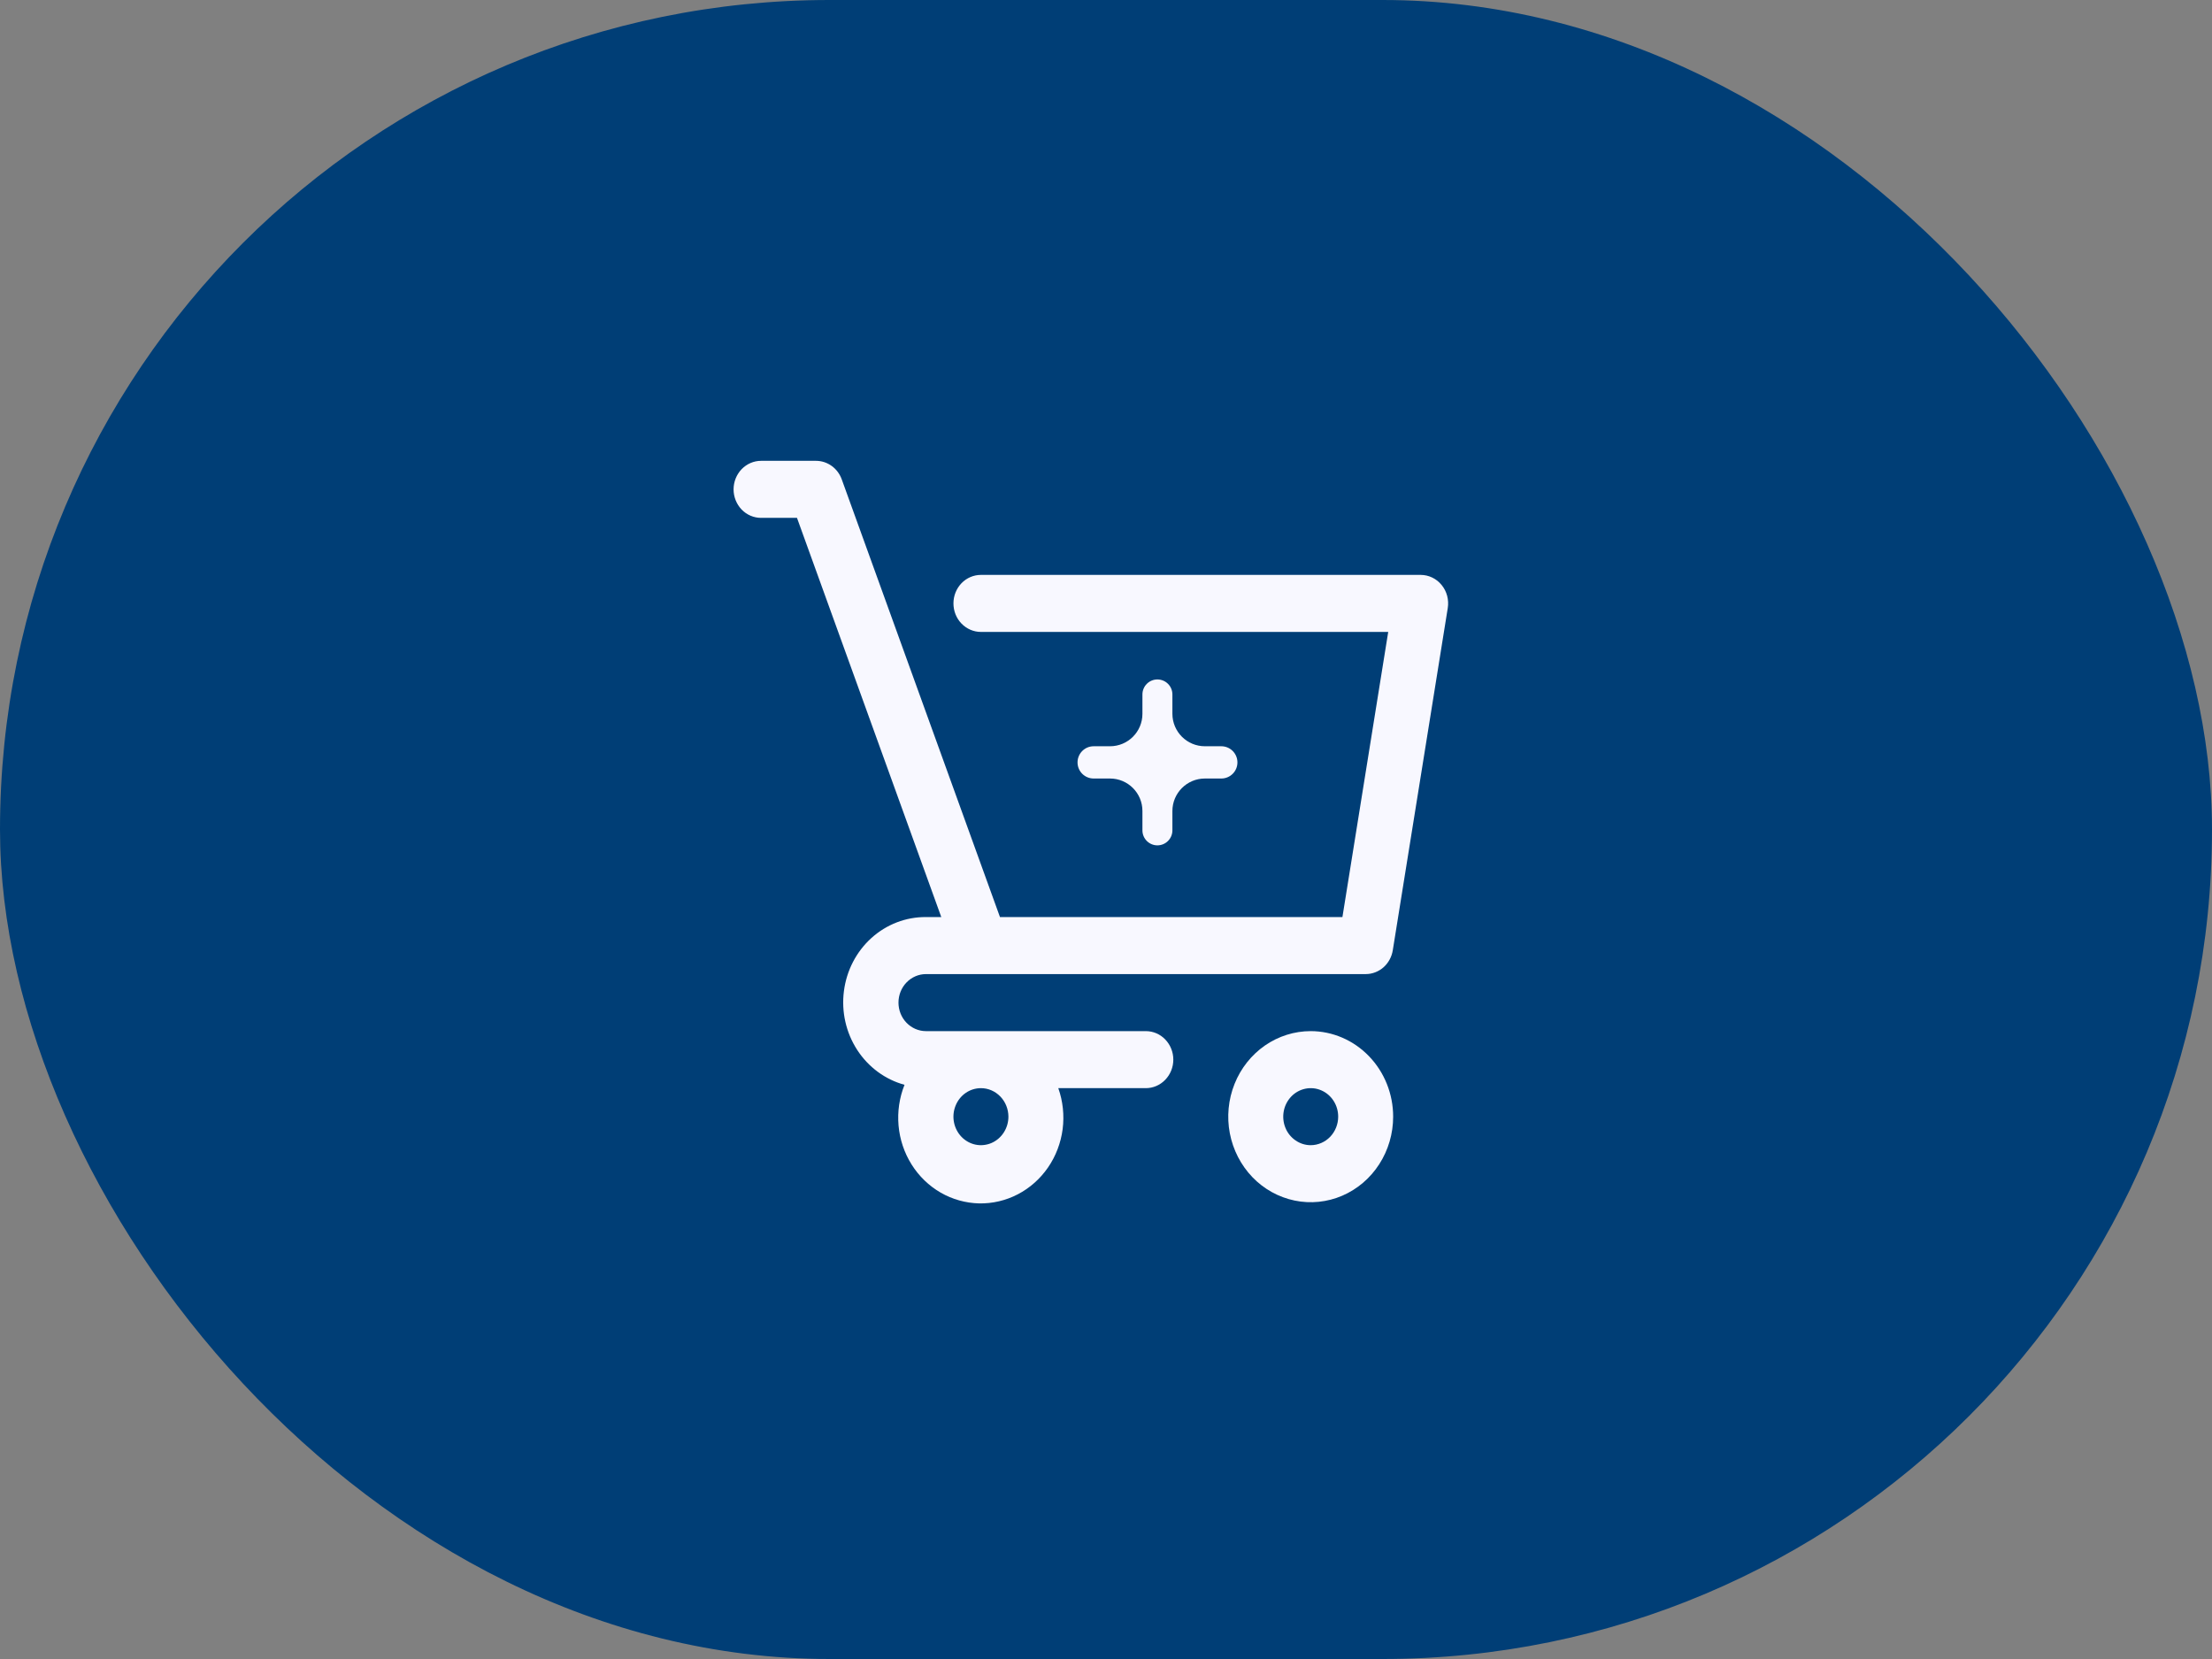 <?xml version="1.0" encoding="UTF-8"?> <svg xmlns="http://www.w3.org/2000/svg" width="60" height="45" viewBox="0 0 60 45" fill="none"><rect x="0" y="0" width="60" height="45" fill="#808080" stroke="none"/><rect width="60" height="45" rx="22.5" fill="#003E76"></rect><path d="M35.553 27.969C35.111 27.969 34.678 28.105 34.31 28.36C33.943 28.615 33.656 28.977 33.487 29.401C33.317 29.825 33.273 30.292 33.359 30.742C33.446 31.192 33.659 31.605 33.971 31.93C34.284 32.255 34.683 32.475 35.117 32.565C35.55 32.655 36 32.609 36.409 32.433C36.817 32.257 37.167 31.96 37.412 31.578C37.658 31.197 37.789 30.748 37.789 30.289C37.789 29.674 37.553 29.084 37.133 28.649C36.714 28.214 36.146 27.97 35.553 27.969ZM35.553 31.063C35.405 31.063 35.261 31.017 35.139 30.932C35.016 30.847 34.92 30.727 34.864 30.585C34.808 30.444 34.793 30.288 34.822 30.138C34.85 29.988 34.922 29.851 35.026 29.742C35.13 29.634 35.263 29.561 35.407 29.531C35.552 29.501 35.702 29.516 35.838 29.575C35.974 29.633 36.091 29.732 36.173 29.86C36.255 29.987 36.298 30.136 36.298 30.289C36.298 30.494 36.219 30.691 36.08 30.836C35.94 30.981 35.751 31.062 35.553 31.063Z" fill="#F8F8FF"></path><path d="M31.08 27.969H25.116C24.919 27.969 24.729 27.887 24.589 27.742C24.449 27.597 24.371 27.401 24.371 27.196C24.371 26.99 24.449 26.794 24.589 26.649C24.729 26.504 24.919 26.422 25.116 26.422H37.044C37.221 26.422 37.391 26.357 37.526 26.239C37.66 26.121 37.75 25.956 37.779 25.776L39.27 16.495C39.288 16.384 39.282 16.27 39.254 16.162C39.225 16.054 39.174 15.953 39.104 15.868C39.034 15.782 38.947 15.713 38.849 15.666C38.75 15.618 38.643 15.594 38.535 15.594H26.607C26.41 15.594 26.22 15.675 26.08 15.82C25.94 15.966 25.862 16.162 25.862 16.367C25.862 16.573 25.94 16.769 26.08 16.914C26.22 17.059 26.41 17.141 26.607 17.141H37.655L36.413 24.875H27.124L22.832 13.002C22.779 12.855 22.684 12.728 22.559 12.638C22.434 12.548 22.286 12.5 22.134 12.5H20.643C20.446 12.5 20.256 12.582 20.116 12.727C19.977 12.872 19.898 13.069 19.898 13.274C19.898 13.479 19.977 13.675 20.116 13.821C20.256 13.966 20.446 14.047 20.643 14.047H21.618L25.532 24.875H25.116C24.573 24.871 24.047 25.073 23.637 25.443C23.228 25.813 22.962 26.325 22.891 26.884C22.819 27.443 22.947 28.009 23.25 28.477C23.553 28.945 24.01 29.282 24.535 29.425C24.395 29.774 24.34 30.154 24.373 30.531C24.406 30.907 24.528 31.27 24.727 31.587C24.926 31.904 25.197 32.166 25.516 32.35C25.835 32.533 26.192 32.633 26.557 32.642C26.921 32.649 27.282 32.565 27.608 32.395C27.934 32.225 28.215 31.976 28.427 31.668C28.639 31.36 28.775 31.003 28.824 30.628C28.872 30.253 28.832 29.871 28.706 29.516H31.08C31.278 29.516 31.468 29.434 31.607 29.289C31.747 29.144 31.826 28.948 31.826 28.742C31.826 28.537 31.747 28.341 31.607 28.195C31.468 28.05 31.278 27.969 31.08 27.969ZM27.353 30.289C27.353 30.442 27.309 30.592 27.227 30.719C27.145 30.846 27.029 30.945 26.893 31.004C26.756 31.062 26.607 31.078 26.462 31.048C26.317 31.018 26.184 30.944 26.08 30.836C25.976 30.728 25.905 30.59 25.876 30.44C25.847 30.29 25.862 30.135 25.919 29.993C25.975 29.852 26.07 29.731 26.193 29.646C26.316 29.561 26.46 29.516 26.607 29.516C26.805 29.516 26.994 29.598 27.134 29.743C27.274 29.888 27.352 30.084 27.353 30.289Z" fill="#F8F8FF"></path><path d="M29.665 21.117C29.424 21.117 29.228 20.922 29.228 20.68C29.228 20.438 29.424 20.242 29.665 20.242H30.108C30.594 20.242 30.988 19.849 30.988 19.363V18.837C30.988 18.612 31.17 18.43 31.394 18.43C31.619 18.43 31.801 18.612 31.801 18.837V19.36C31.801 19.848 32.196 20.242 32.683 20.242H33.128C33.369 20.242 33.565 20.438 33.565 20.68C33.565 20.922 33.369 21.117 33.128 21.117H32.683C32.196 21.117 31.801 21.512 31.801 21.999V22.523C31.801 22.748 31.619 22.93 31.394 22.93C31.17 22.93 30.988 22.748 30.988 22.523V21.997C30.988 21.511 30.594 21.117 30.108 21.117H29.665Z" fill="#F8F8FF"></path></svg> 